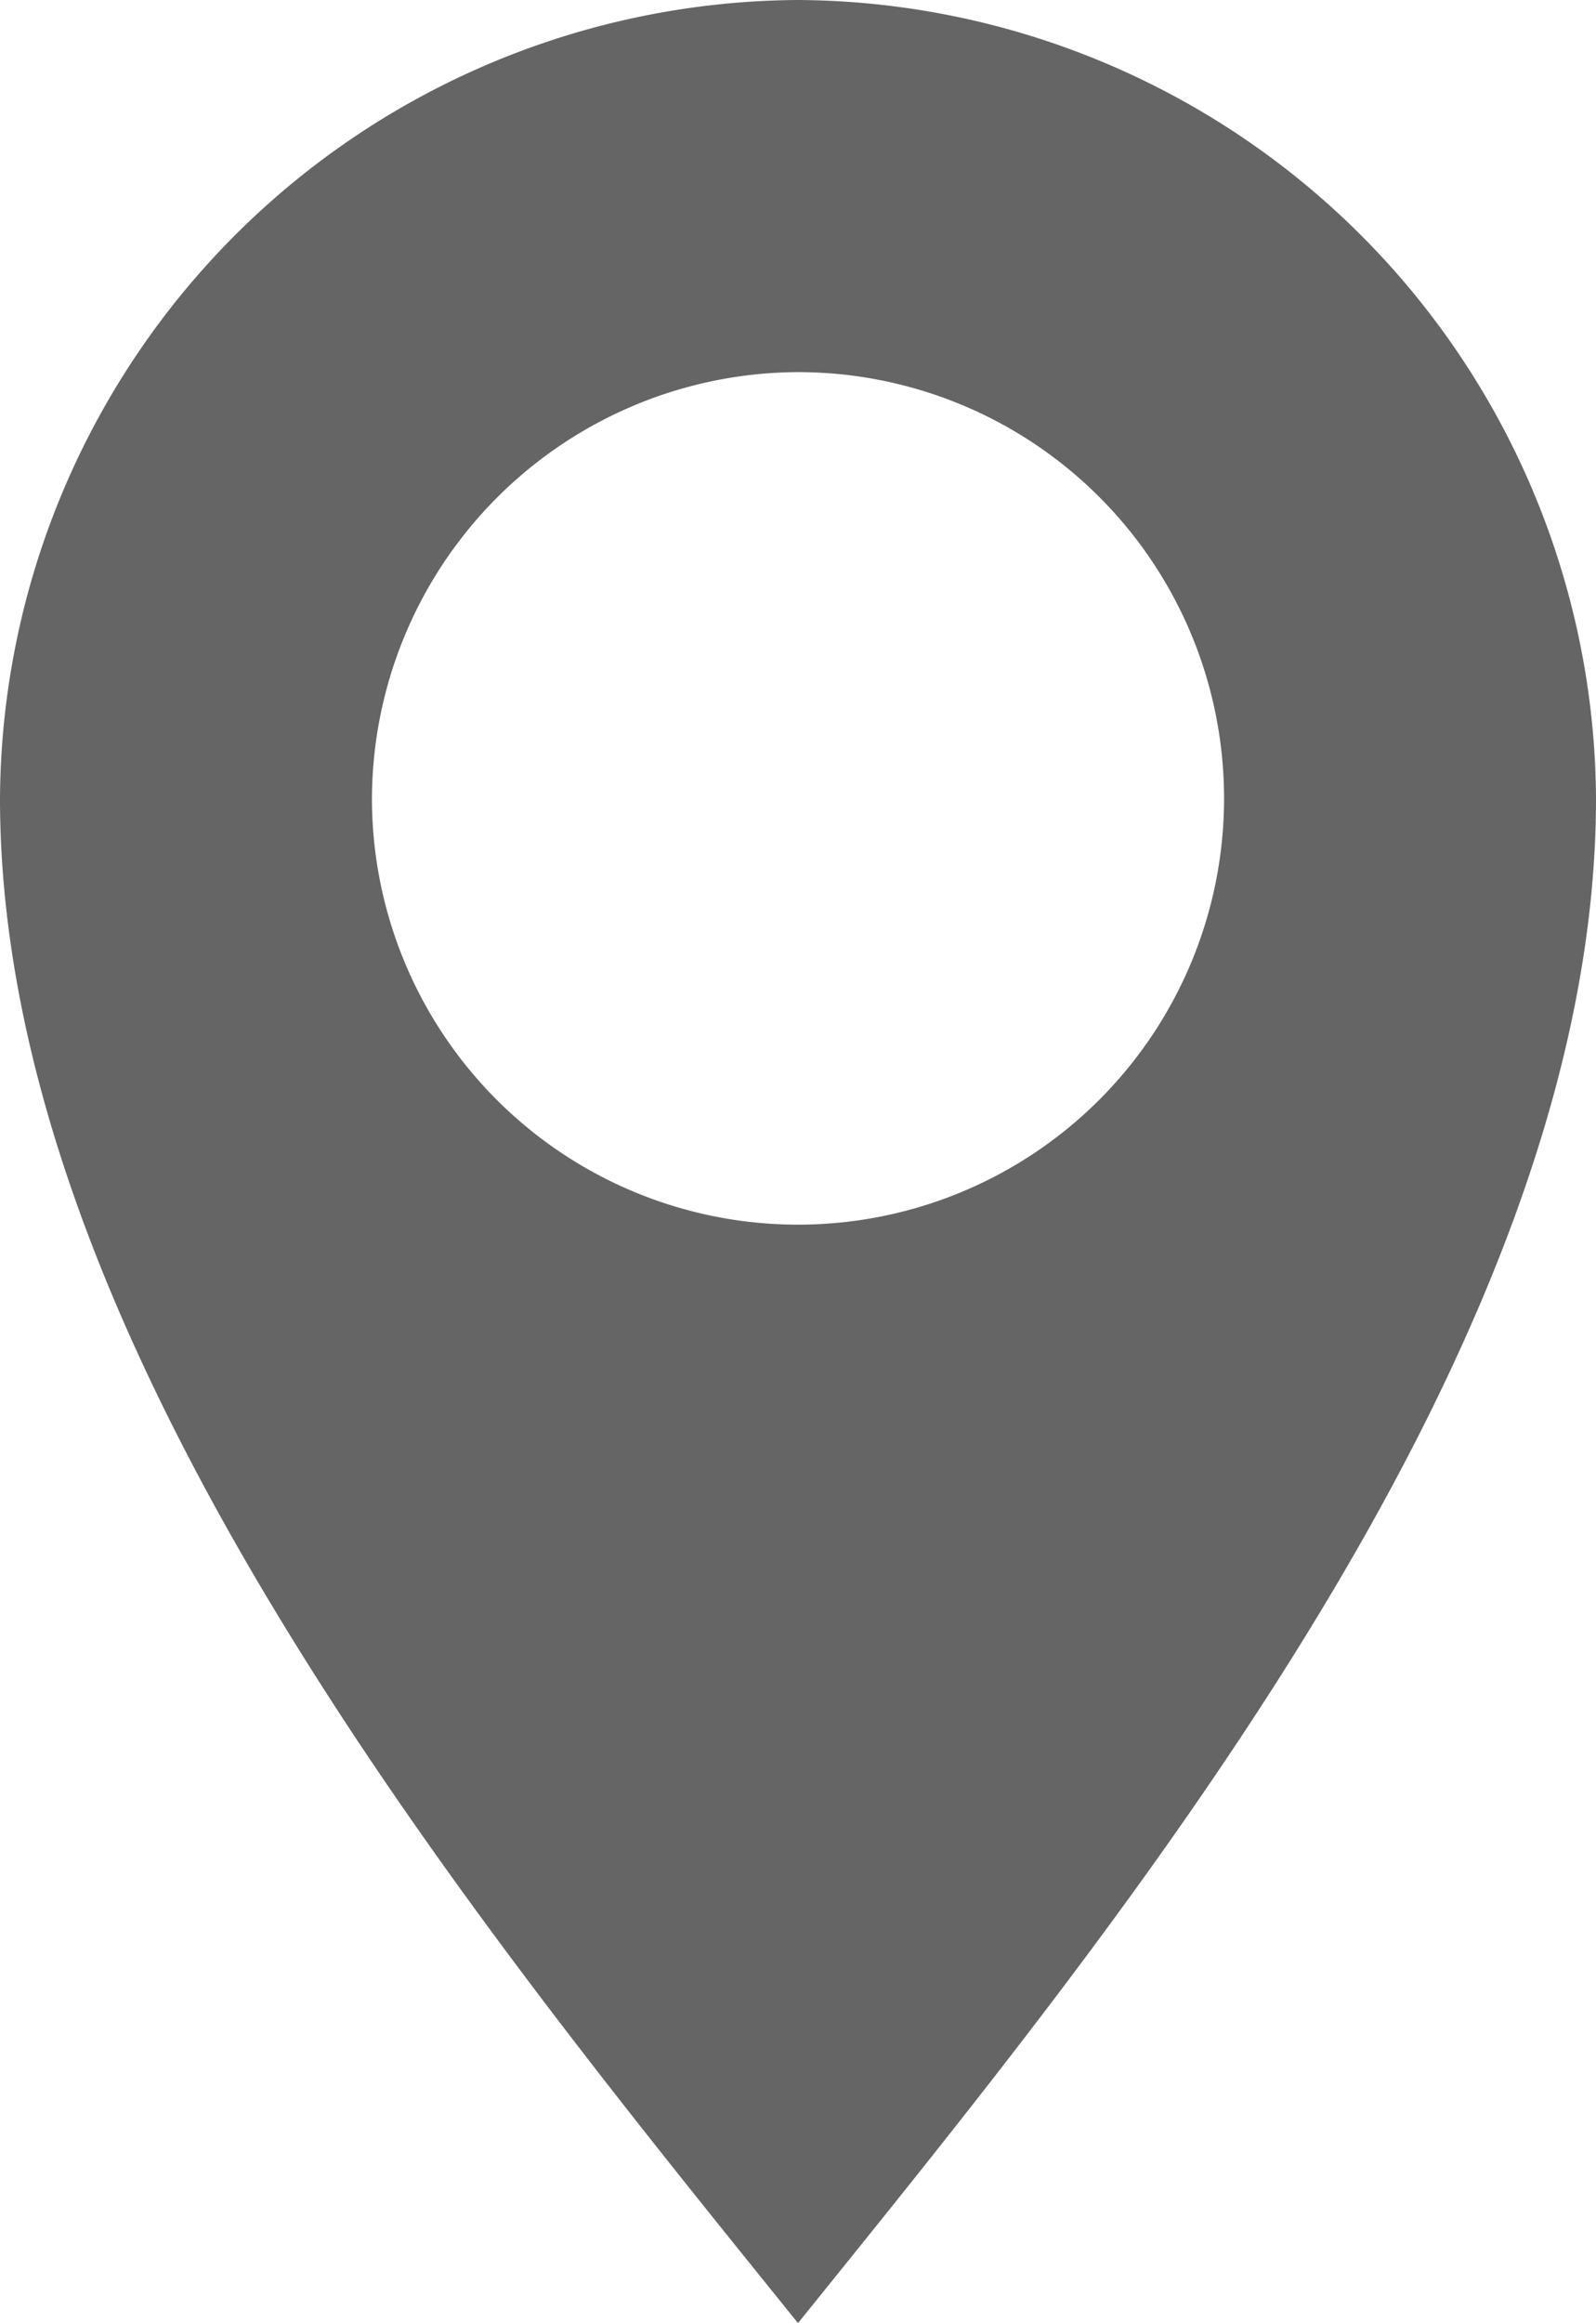 <svg xmlns="http://www.w3.org/2000/svg" width="6.96" height="10.126" viewBox="0 0 6.96 10.126"><defs><style>.a{fill:#656565;fill-rule:evenodd;}</style></defs><path class="a" d="M3.48,0A3.5,3.5,0,0,1,6.96,3.48c0,2.381-2.067,4.893-3.48,6.646C2.067,8.373,0,5.861,0,3.48A3.5,3.5,0,0,1,3.48,0Zm0,1.622A1.858,1.858,0,1,1,1.622,3.48,1.865,1.865,0,0,1,3.48,1.622Z"/></svg>